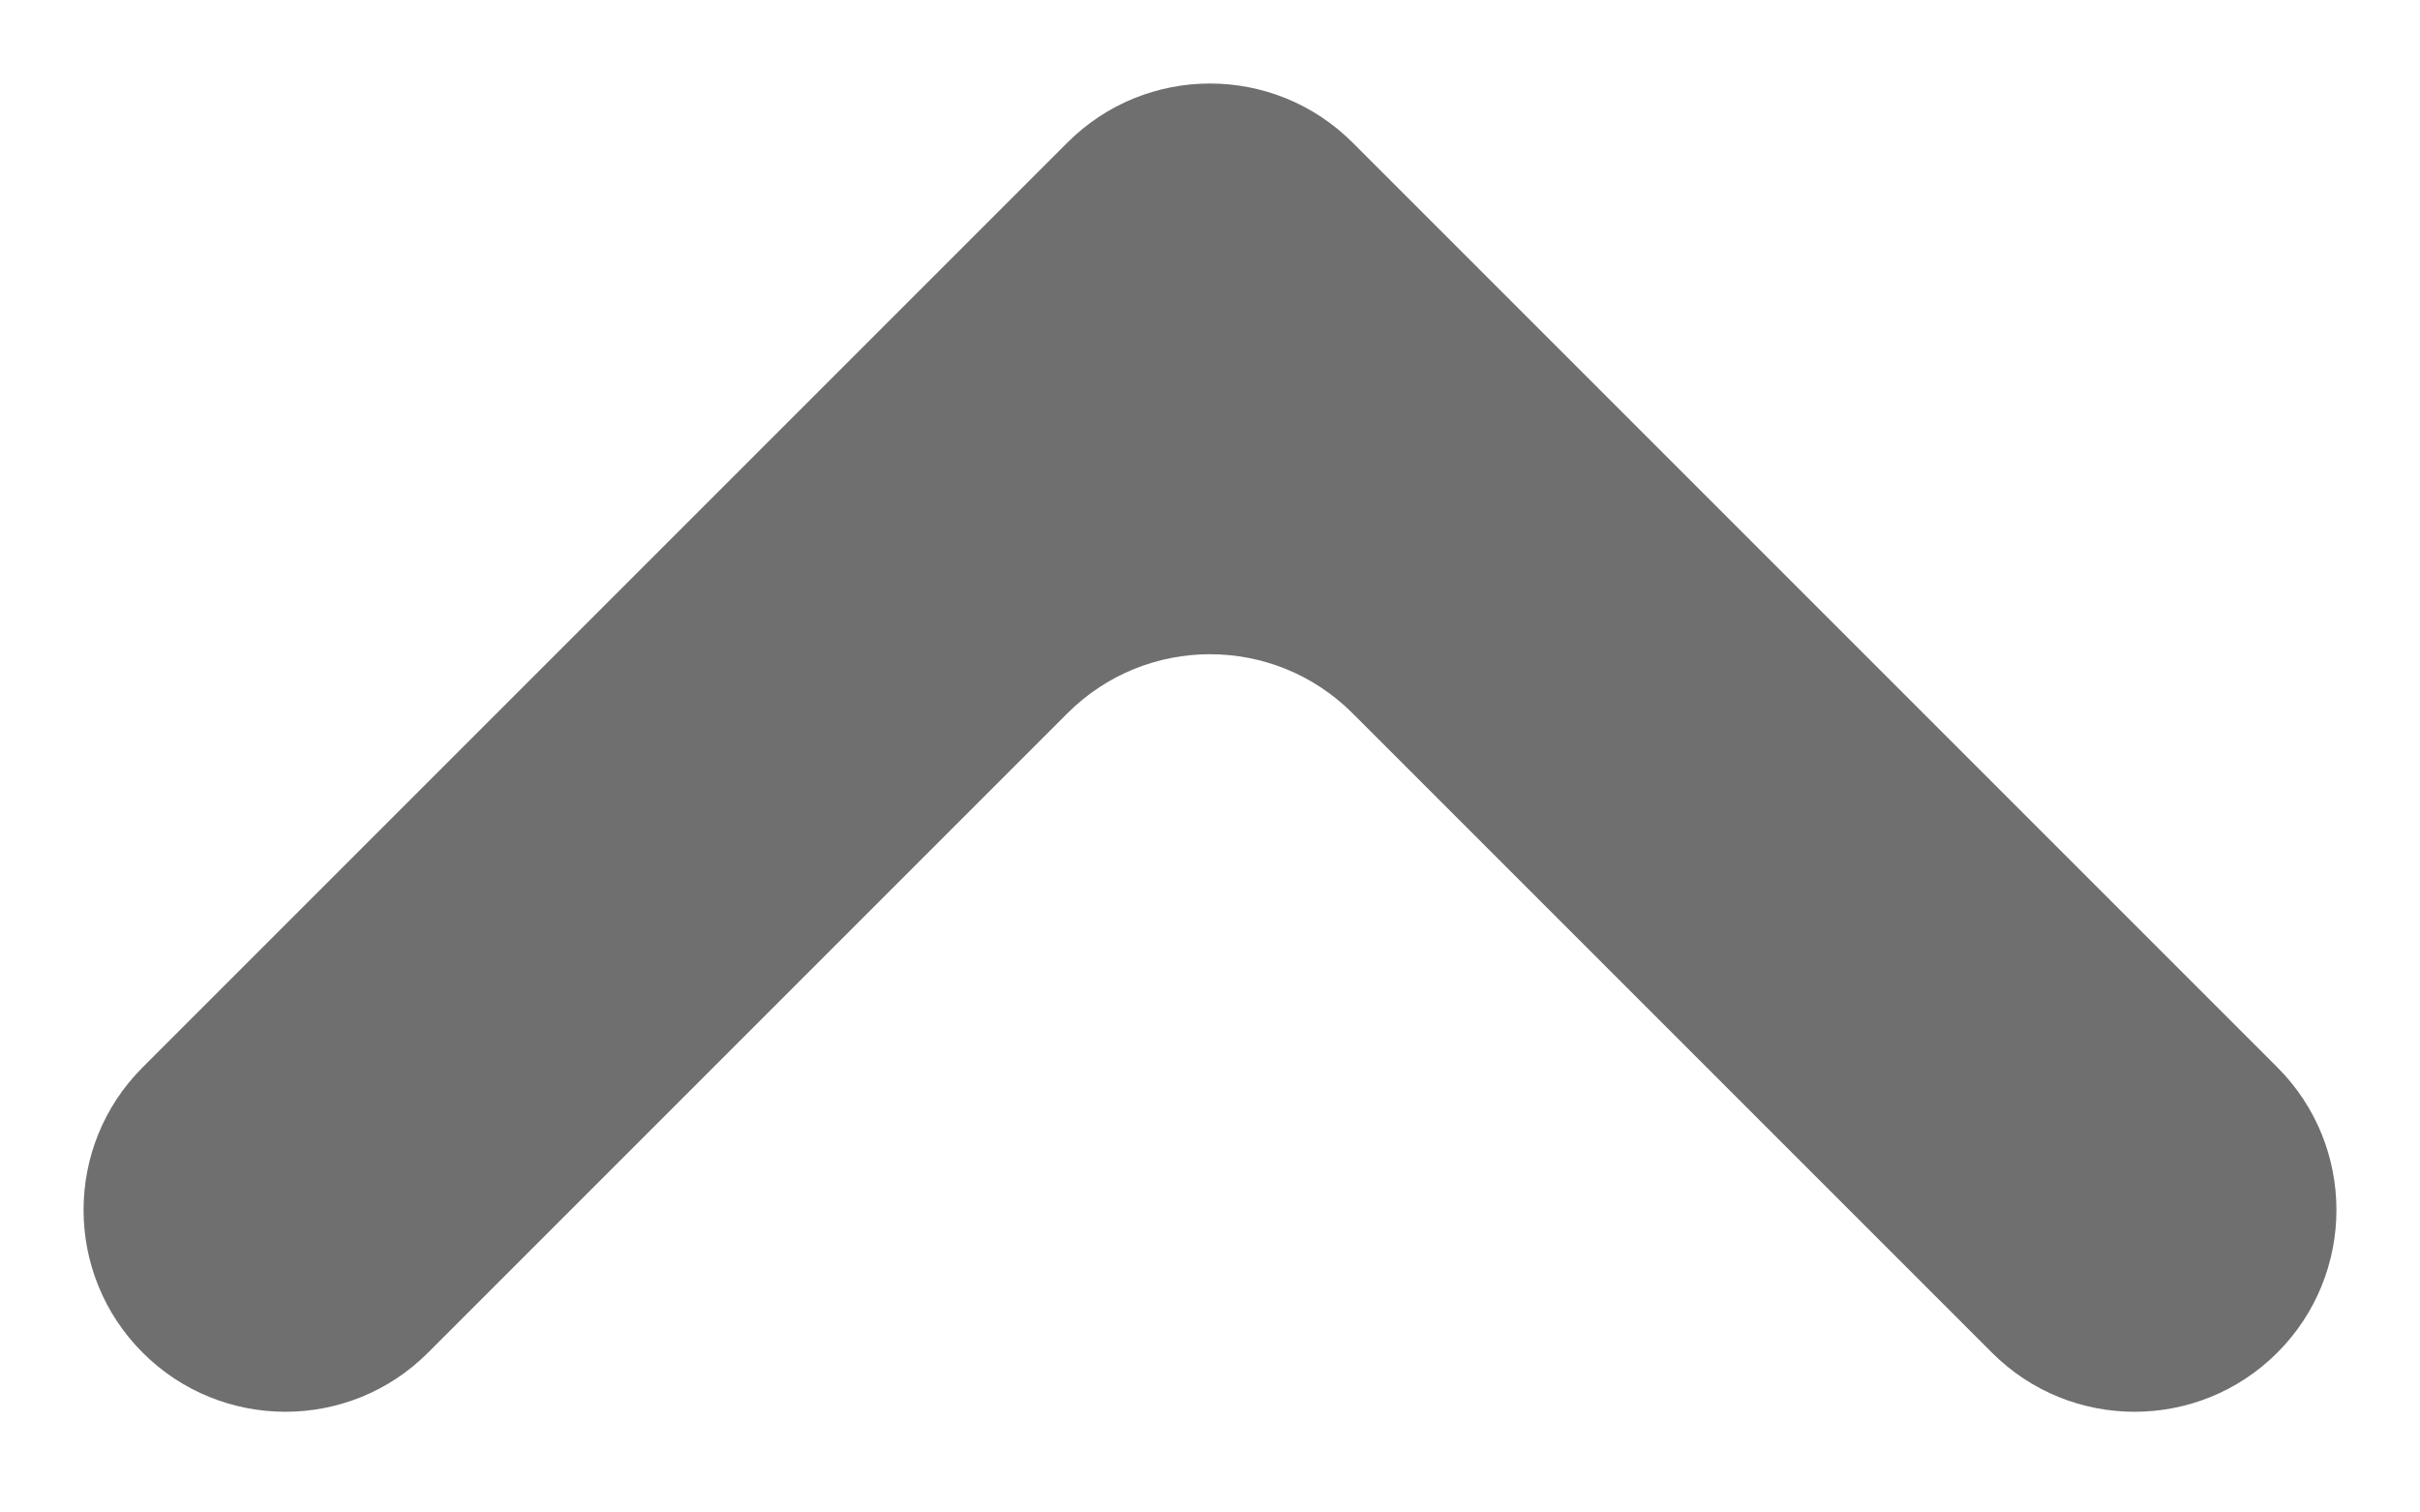 <svg width="24" height="15" viewBox="0 0 24 15" fill="none" xmlns="http://www.w3.org/2000/svg">
<path d="M1.415 13.415C2.196 14.196 3.463 14.197 4.244 13.416L10.586 7.074C11.367 6.293 12.633 6.293 13.414 7.074L19.756 13.416C20.537 14.197 21.804 14.196 22.585 13.415C23.366 12.634 23.367 11.367 22.586 10.586L13.414 1.414C12.633 0.633 11.367 0.633 10.586 1.414L1.414 10.586C0.633 11.367 0.634 12.634 1.415 13.415Z" fill="#6F6F6F"/>
</svg>
